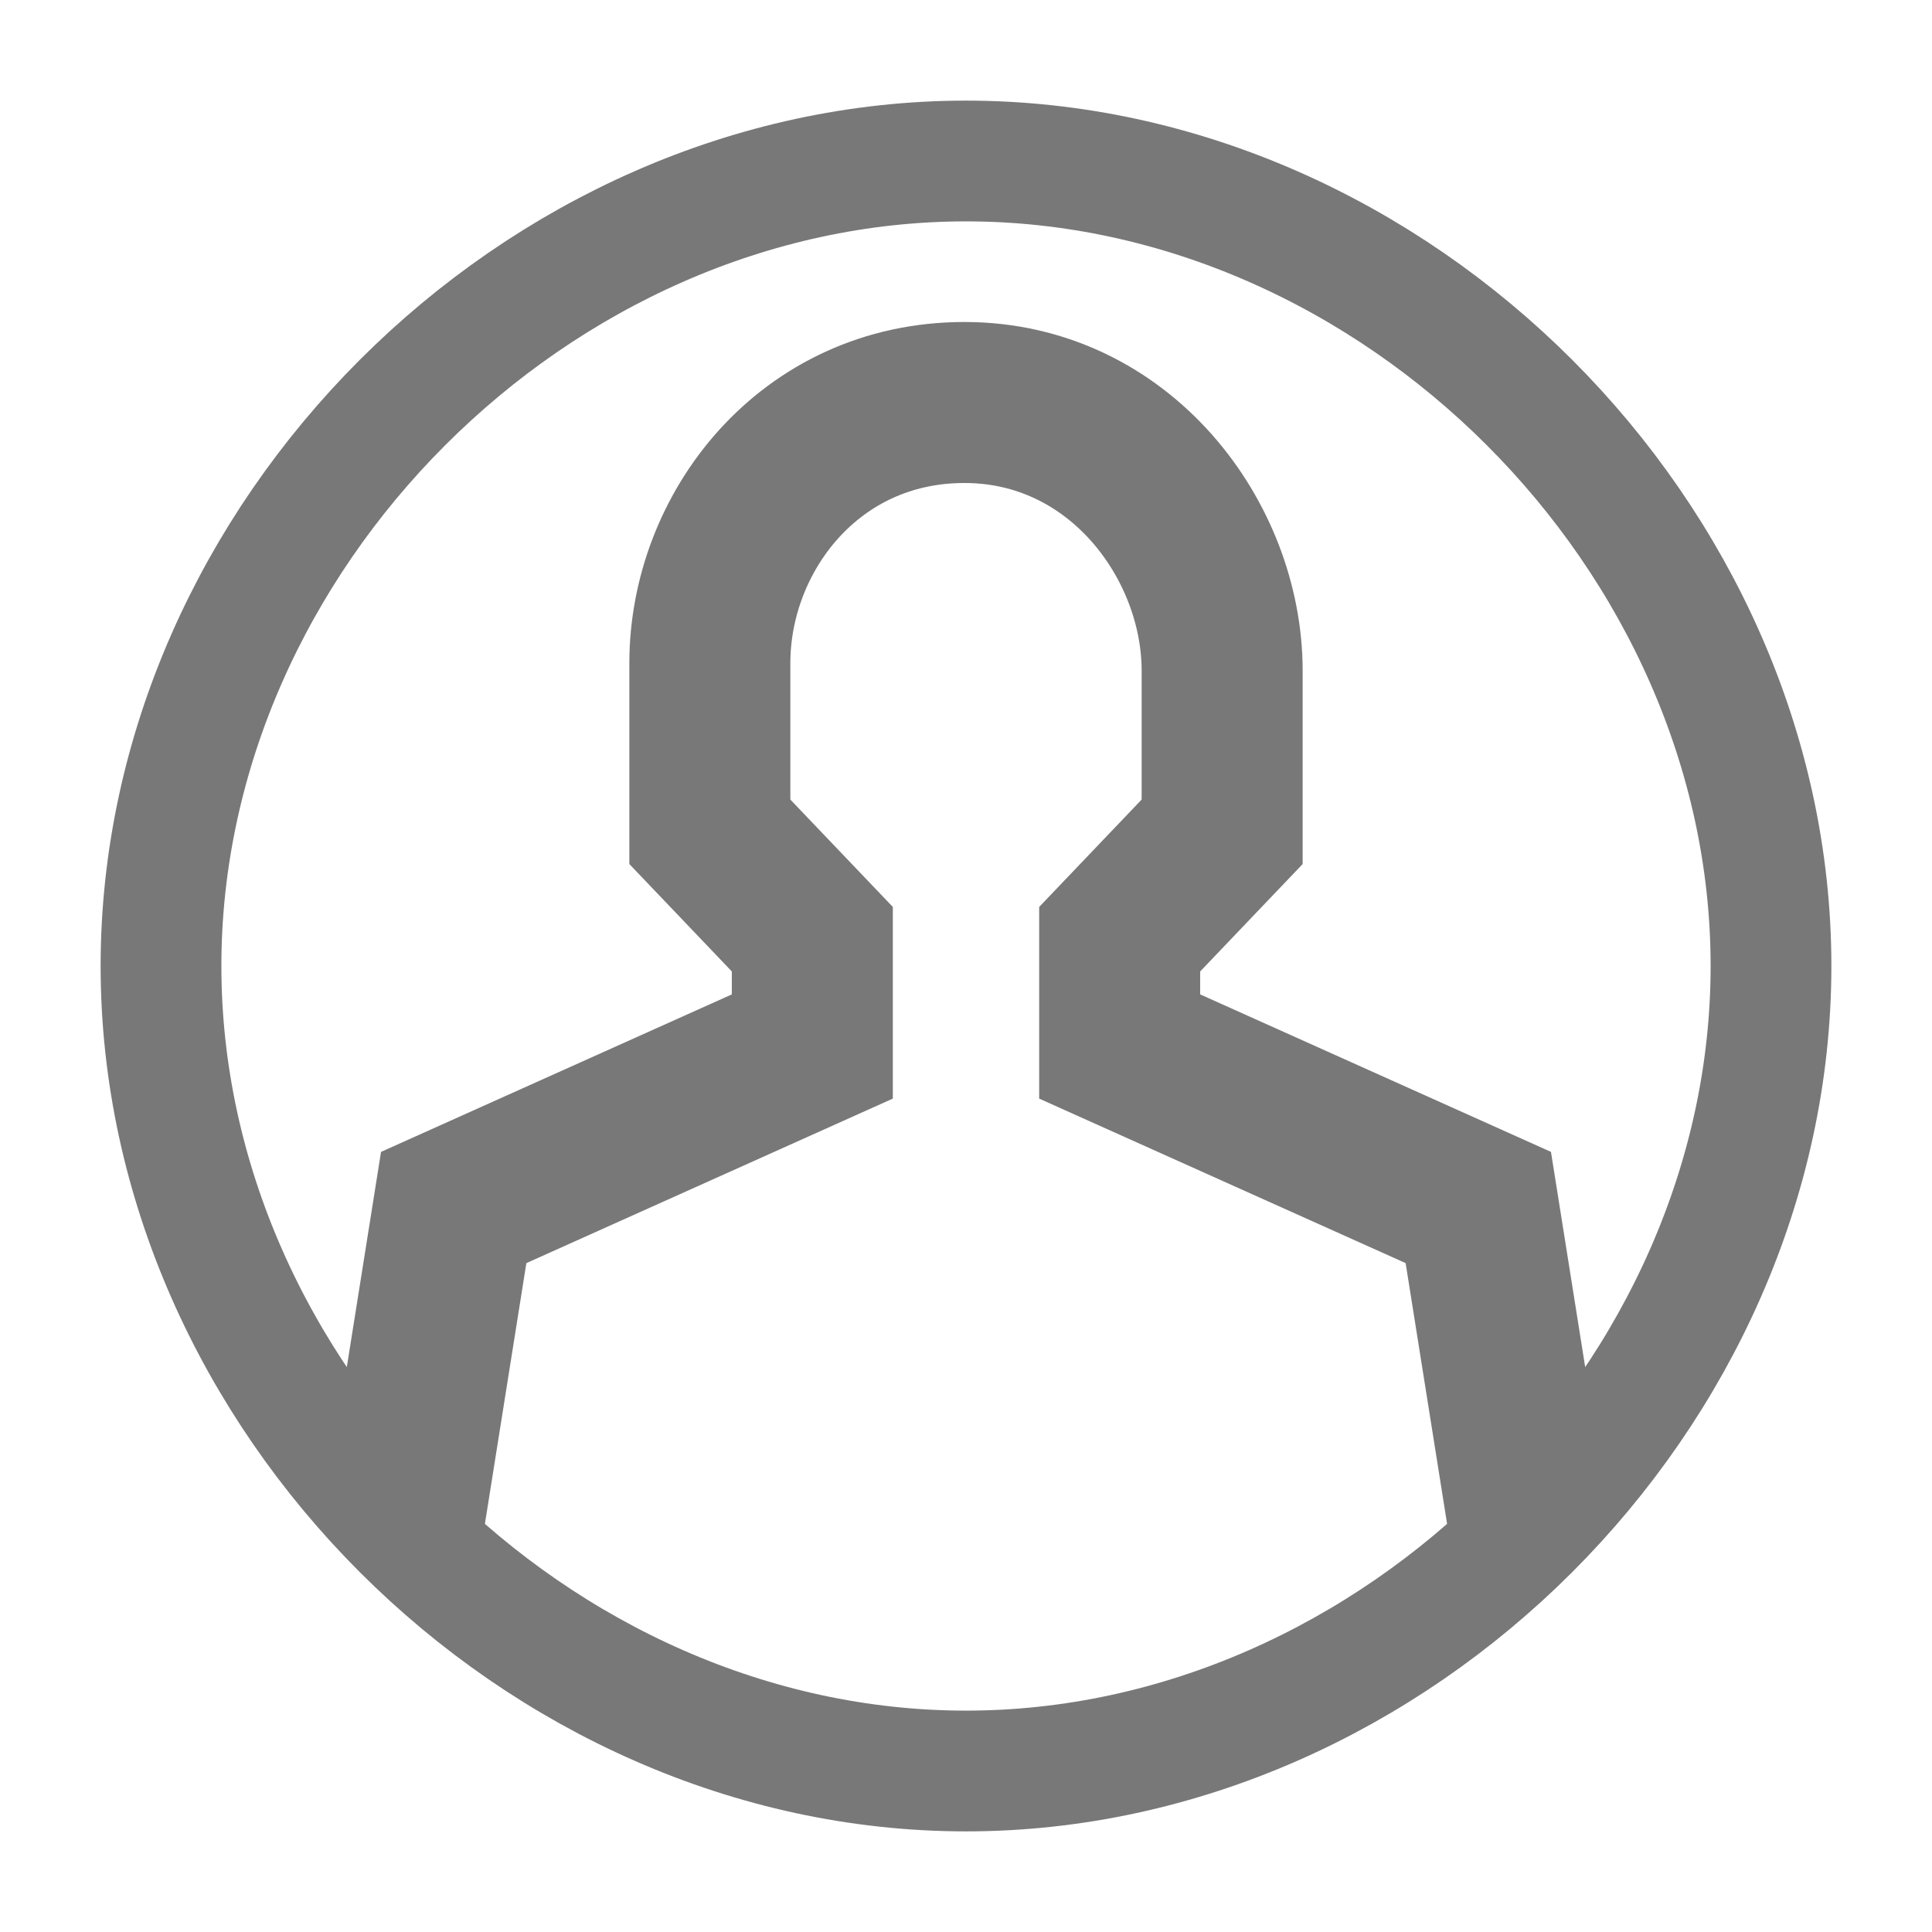 <?xml version="1.0" encoding="UTF-8"?>
<svg width="24px" height="24px" viewBox="0 0 24 24" version="1.1" xmlns="http://www.w3.org/2000/svg" xmlns:xlink="http://www.w3.org/1999/xlink">
    <title>90C2036F-F31D-42BA-B3F0-44420FF1A69E@1.5x</title>
    <g id="vKYC" stroke="none" stroke-width="1" fill="none" fill-rule="evenodd">
        <g id="1.1.1D" transform="translate(-175, -271)">
            <g id="Group-81-Copy-2" transform="translate(115, 81)">
                <g id="icon_3" transform="translate(60, 190)">
                    <rect id="Rectangle" x="0" y="0" width="24" height="24"></rect>
                    <g id="Group-3" transform="translate(2, 2)" stroke="#787878">
                        <path d="M17,17 L16.364,13 L11.909,11 L11.909,9.667 L13.182,8.333 L13.182,6.333 C13.182,4.713 11.909,3 9.98,3 C8.052,3 6.818,4.617 6.818,6.237 L6.818,8.333 L8.091,9.667 L8.091,11 L3.636,13 L3,17" id="Shape" stroke-width="2"></path>
                        <path d="M10,20 C4.667,20 0,15.333 0,10 C0,4.667 4.667,0 10,0 C15.333,0 20,4.667 20,10 C20,15.333 15.333,20 10,20 Z" id="Path-Copy" stroke-width="1.5"></path>
                    </g>
                </g>
            </g>
        </g>
    </g>
</svg>